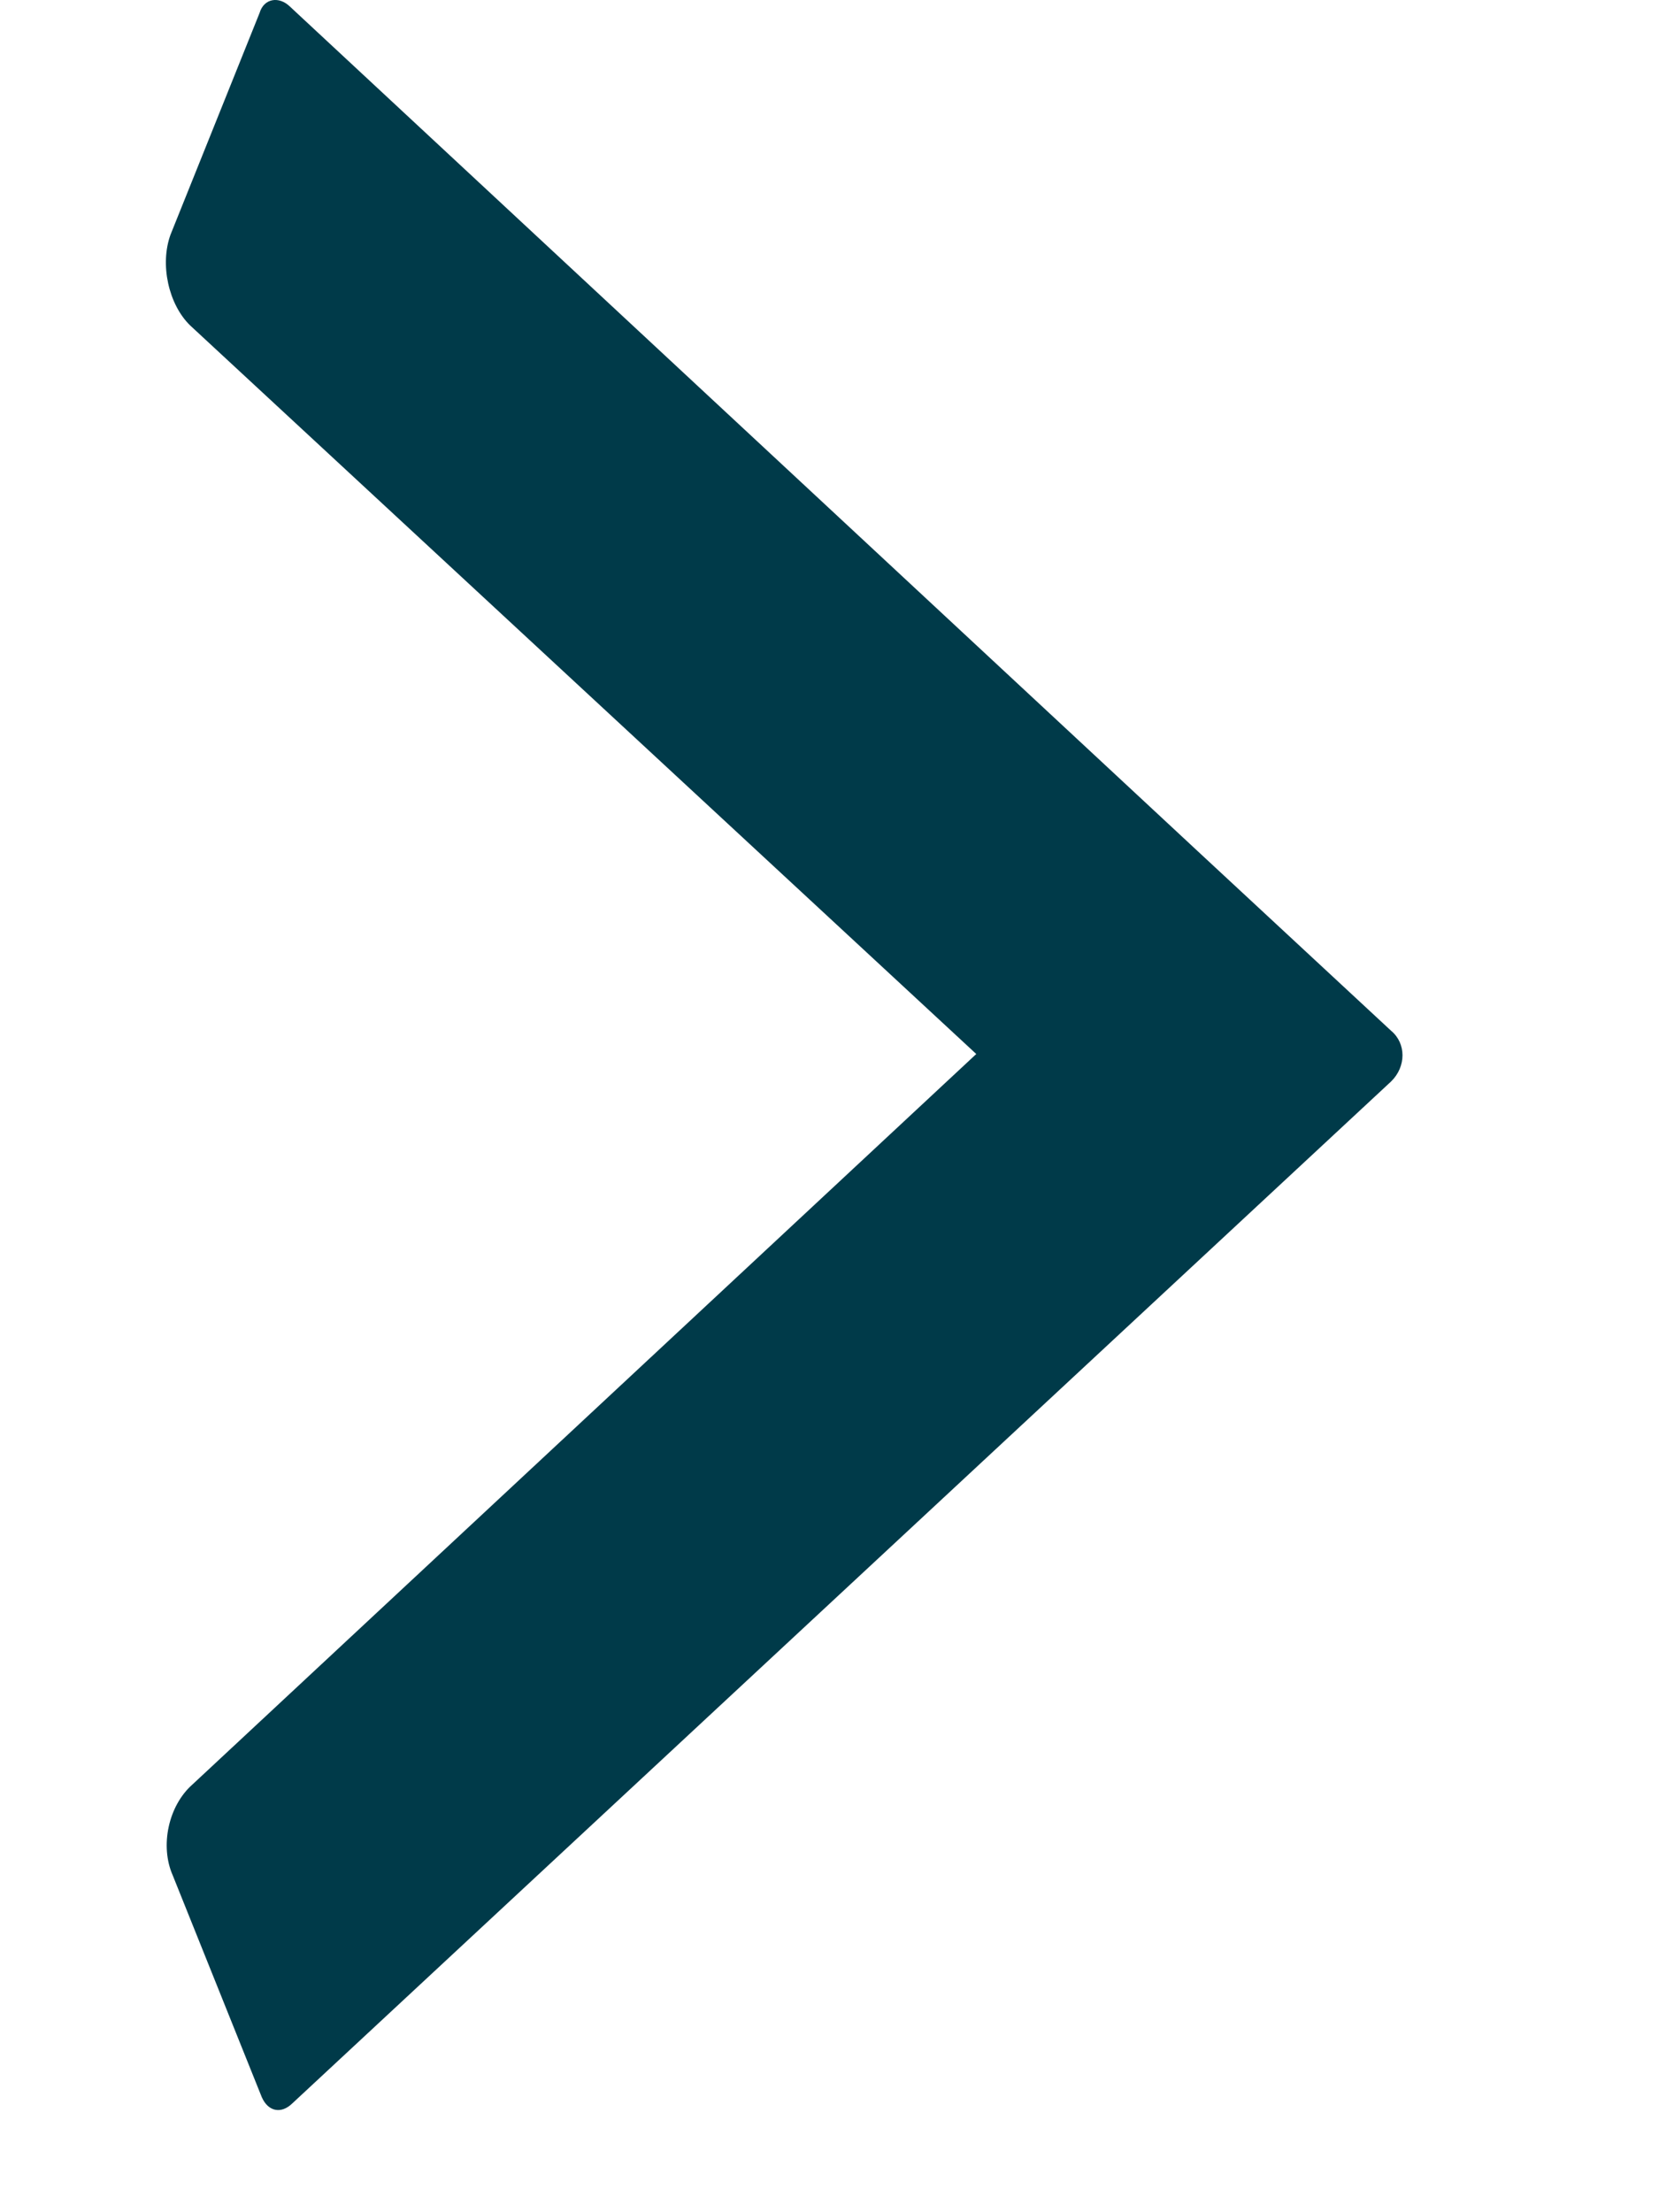 <svg width="30" height="40" viewBox="0 0 12 20" fill="none" xmlns="http://www.w3.org/2000/svg">
<path d="M7.327 9.529L0.239 16.134C0.023 16.325 -0.056 16.688 0.062 16.955L0.867 18.96C0.926 19.093 1.044 19.112 1.142 19.017L11.078 9.777C11.215 9.643 11.215 9.433 11.078 9.319L9.33 7.696L1.122 0.06C1.024 -0.036 0.887 -0.017 0.847 0.117L0.042 2.121C-0.056 2.389 0.023 2.751 0.219 2.942L7.327 9.529Z" fill="#003A49"/>
</svg>
